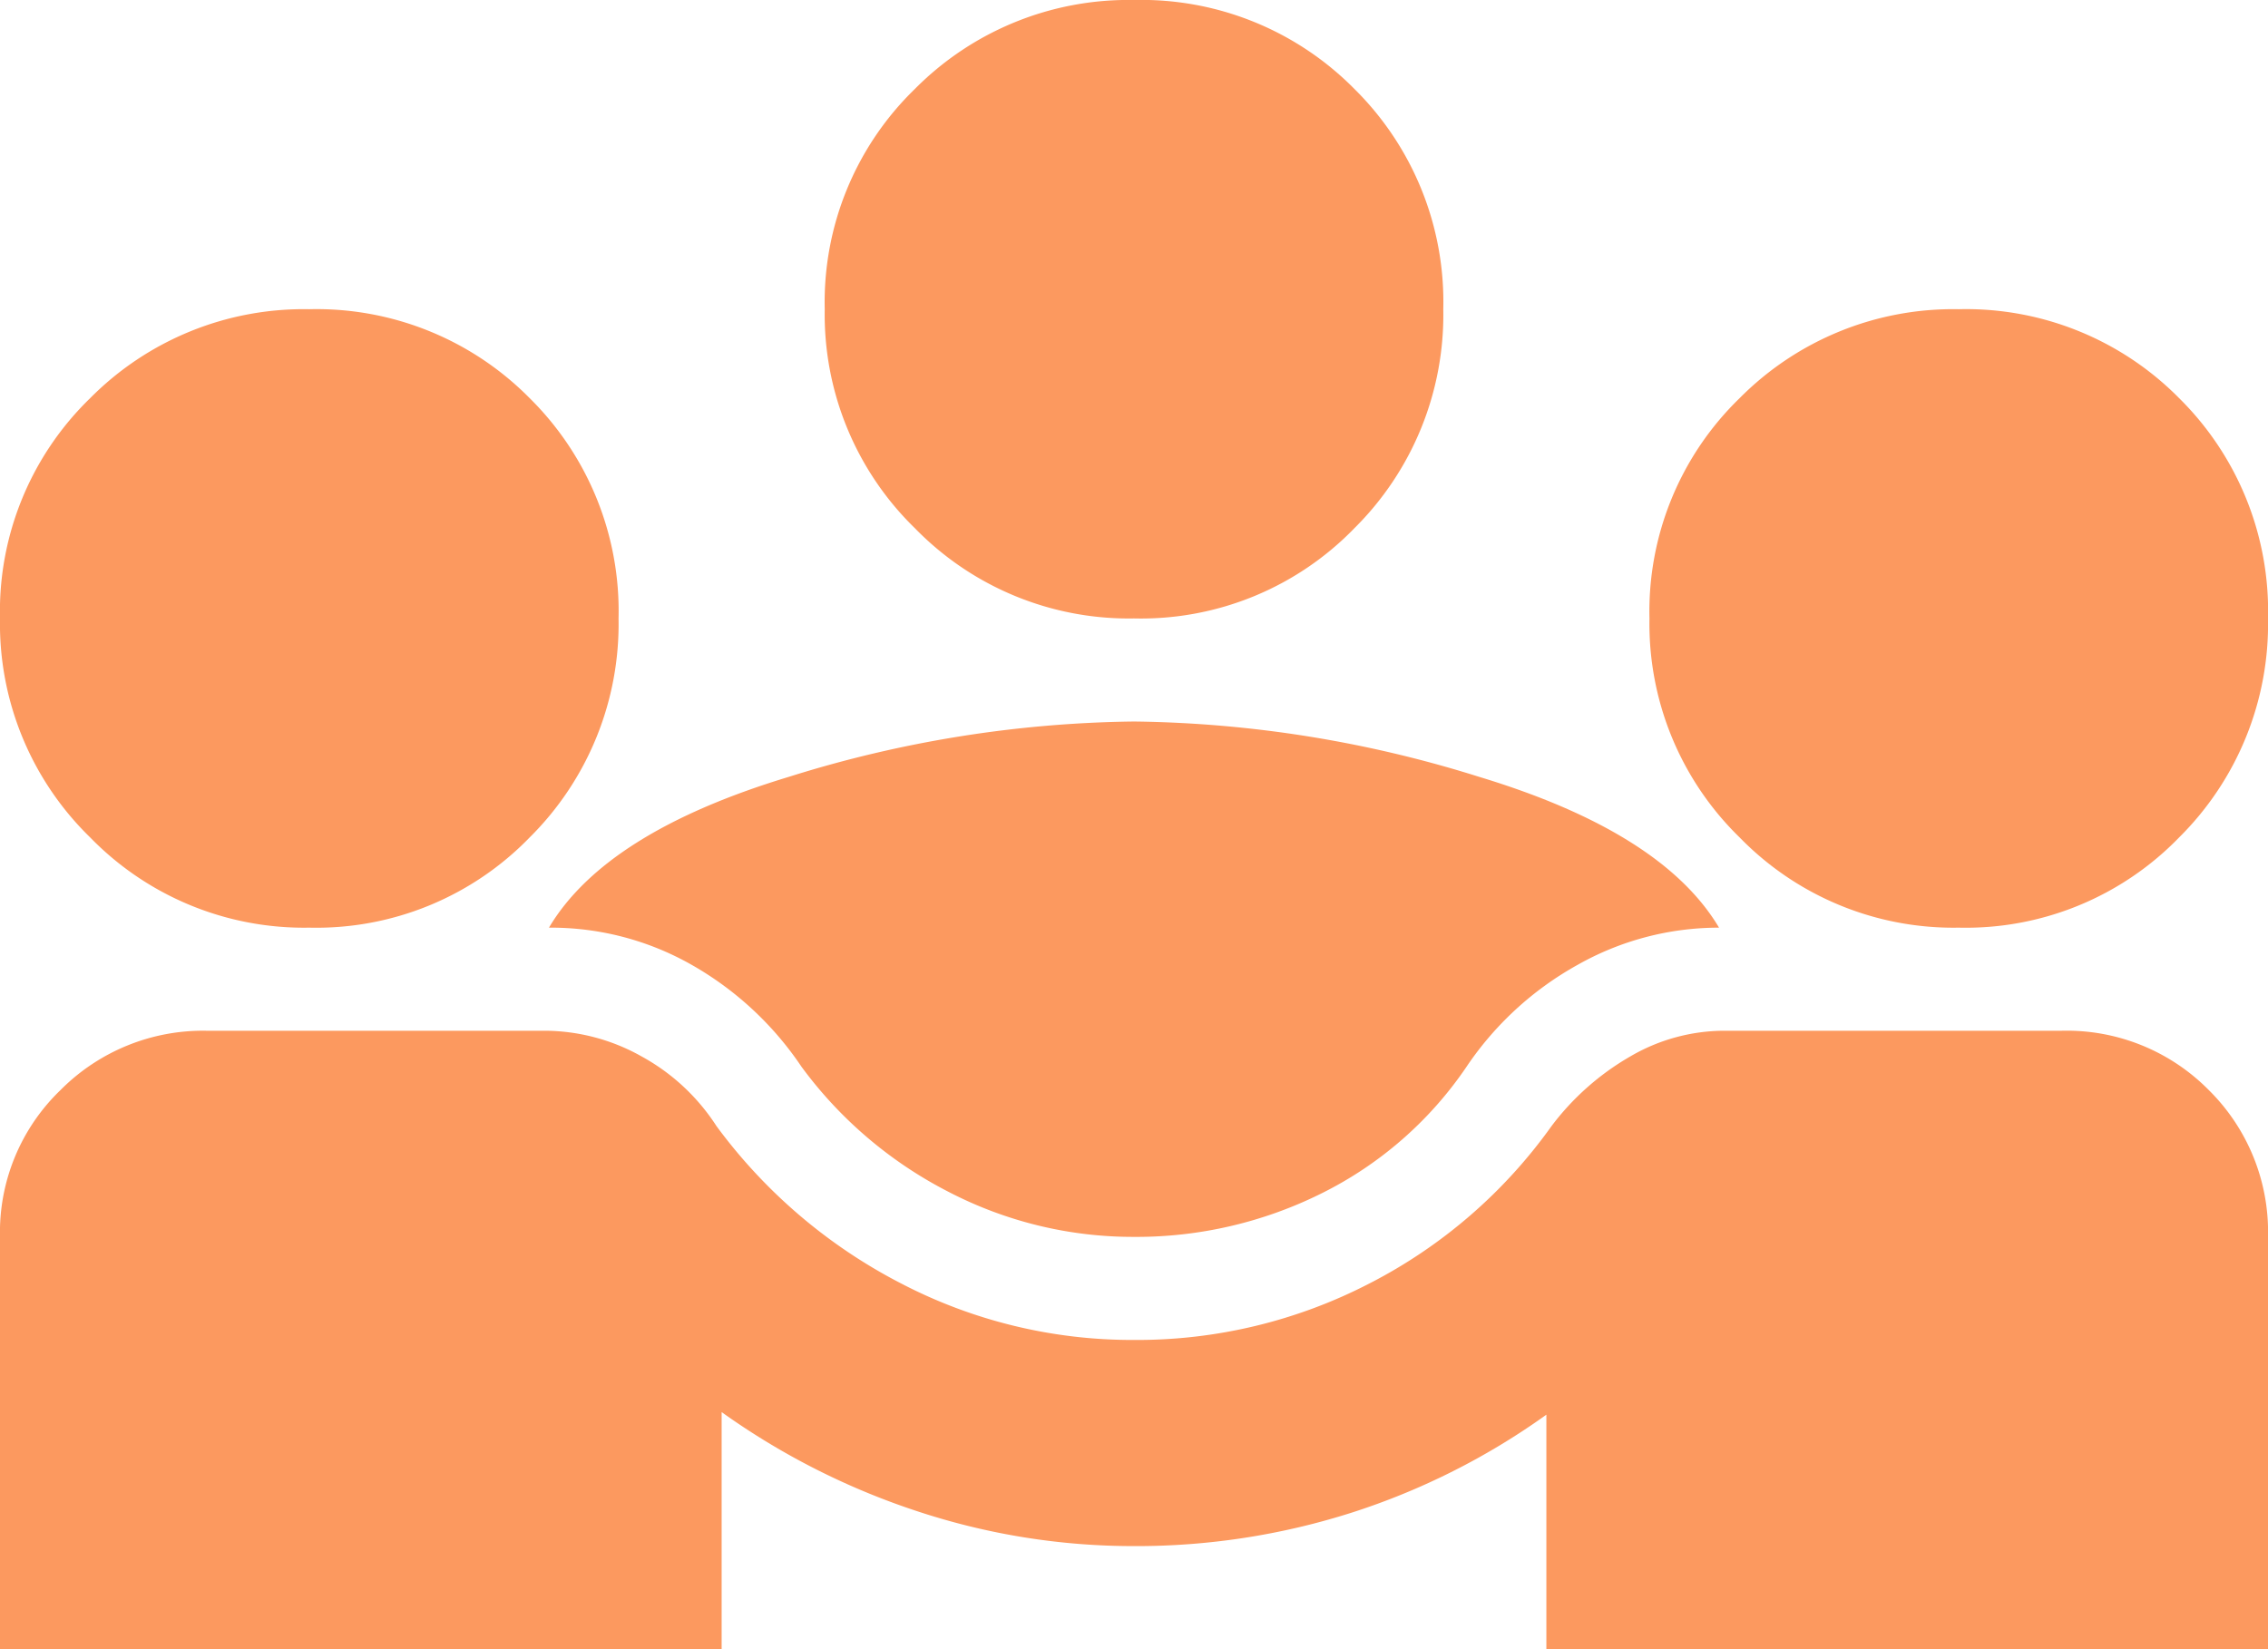 <svg xmlns="http://www.w3.org/2000/svg" width="164.999" height="120" viewBox="0 0 164.999 120">
  <path id="Implementación_de_Project_online" data-name="Implementación de Project online" d="M40-680v-30a14.356,14.356,0,0,1,4.406-10.687A14.6,14.6,0,0,1,55-725H79.562a14.457,14.457,0,0,1,7.125,1.875,15.11,15.11,0,0,1,5.437,5.062,38.679,38.679,0,0,0,13.406,11.438A36.392,36.392,0,0,0,122.5-702.5a36.776,36.776,0,0,0,17.156-4.125,36.991,36.991,0,0,0,13.219-11.437,19.1,19.1,0,0,1,5.719-5.062A13.6,13.6,0,0,1,165.437-725H190a14.514,14.514,0,0,1,10.687,4.313A14.514,14.514,0,0,1,205-710v30H152.5v-17.062a51.081,51.081,0,0,1-14.156,7.125A51.521,51.521,0,0,1,122.5-687.5a50.046,50.046,0,0,1-15.75-2.531A52.765,52.765,0,0,1,92.5-697.25V-680Zm82.5-30a29.1,29.1,0,0,1-13.5-3.281,30.57,30.57,0,0,1-10.687-9.094,23.731,23.731,0,0,0-7.969-7.406A20.7,20.7,0,0,0,79.937-732.5q4.125-6.938,17.437-10.969A86.822,86.822,0,0,1,122.5-747.5a86.822,86.822,0,0,1,25.125,4.031q13.312,4.031,17.437,10.969a20.859,20.859,0,0,0-10.312,2.719,23.449,23.449,0,0,0-8.062,7.406,27.5,27.5,0,0,1-10.5,9.187A30.185,30.185,0,0,1,122.5-710Zm-60-22.5a21.7,21.7,0,0,1-15.937-6.562A21.7,21.7,0,0,1,40-755a21.611,21.611,0,0,1,6.562-16.031A21.858,21.858,0,0,1,62.5-777.5a21.771,21.771,0,0,1,16.031,6.469A21.771,21.771,0,0,1,85-755a21.858,21.858,0,0,1-6.469,15.937A21.611,21.611,0,0,1,62.5-732.5Zm120,0a21.7,21.7,0,0,1-15.937-6.562A21.7,21.7,0,0,1,160-755a21.611,21.611,0,0,1,6.562-16.031A21.858,21.858,0,0,1,182.5-777.5a21.771,21.771,0,0,1,16.031,6.469A21.771,21.771,0,0,1,205-755a21.858,21.858,0,0,1-6.469,15.937A21.611,21.611,0,0,1,182.5-732.5Zm-60-22.5a21.7,21.7,0,0,1-15.937-6.562A21.7,21.7,0,0,1,100-777.5a21.611,21.611,0,0,1,6.562-16.031A21.858,21.858,0,0,1,122.5-800a21.771,21.771,0,0,1,16.031,6.469A21.771,21.771,0,0,1,145-777.5a21.858,21.858,0,0,1-6.469,15.937A21.611,21.611,0,0,1,122.5-755Z" transform="translate(-40 800)" fill="#fc995f"/>
</svg>
